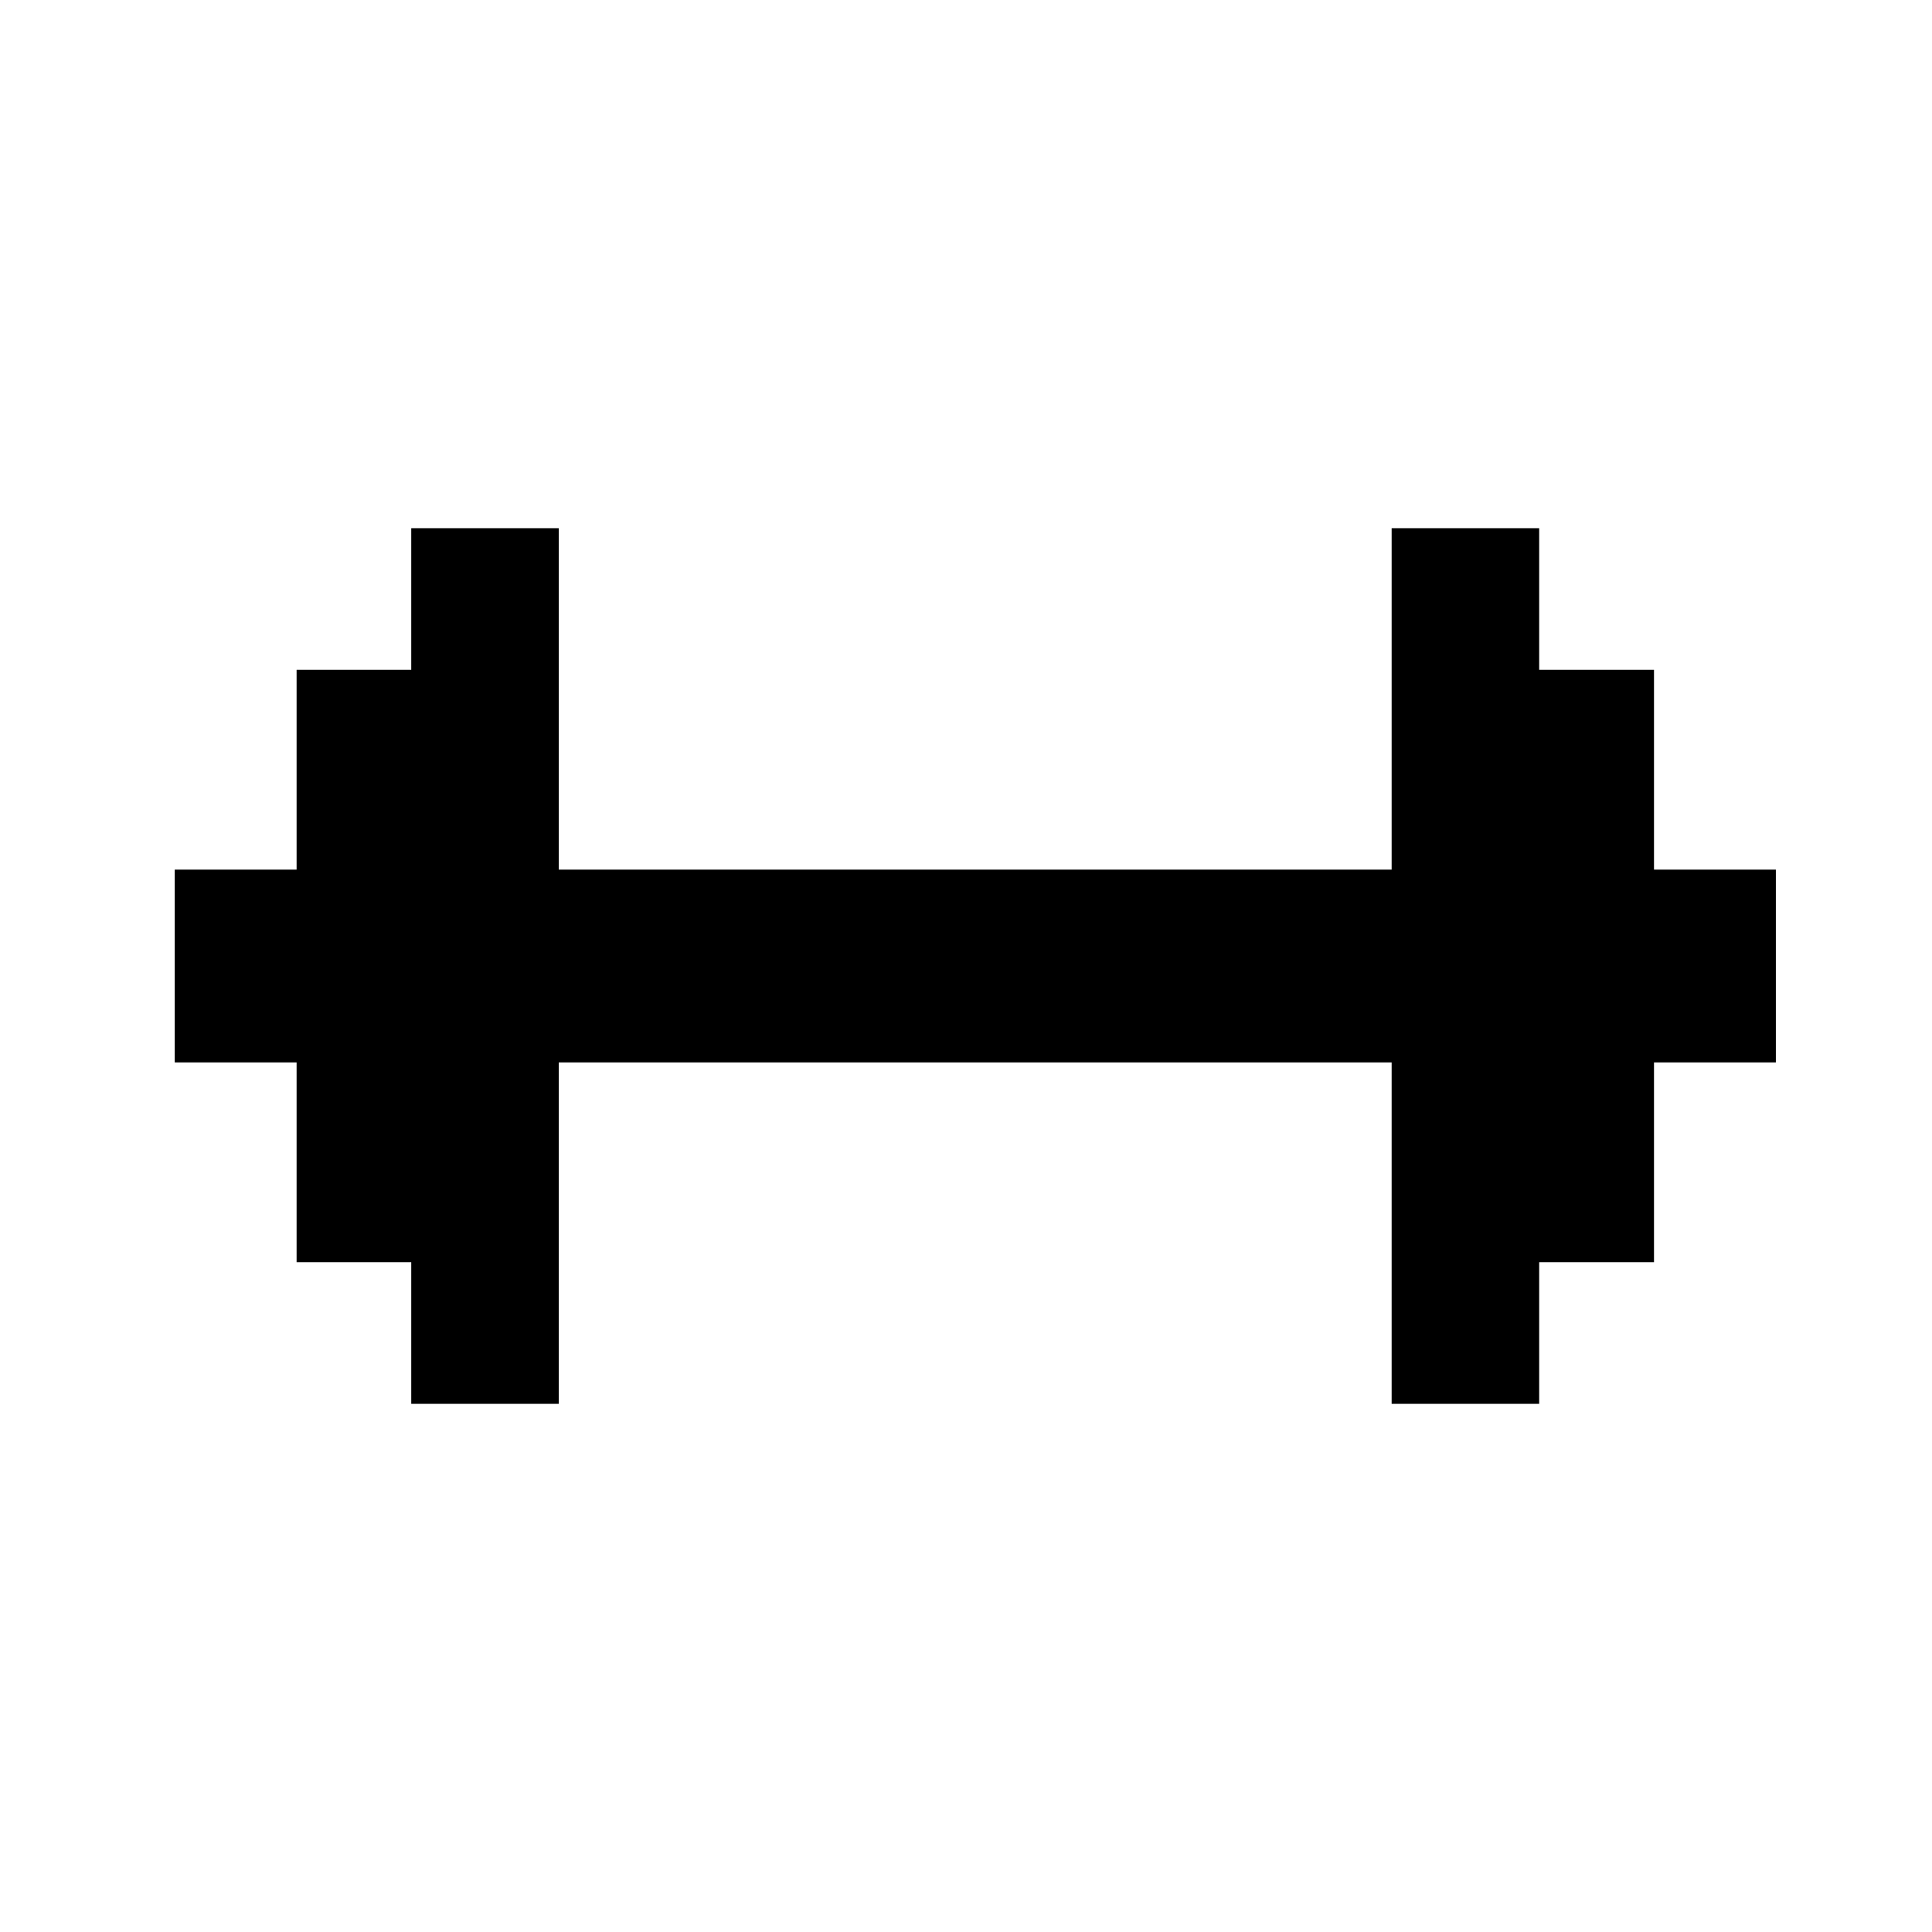 <?xml version="1.0" encoding="UTF-8"?>
<!-- Uploaded to: SVG Repo, www.svgrepo.com, Generator: SVG Repo Mixer Tools -->
<svg fill="#000000" width="800px" height="800px" version="1.1" viewBox="144 144 512 512" xmlns="http://www.w3.org/2000/svg">
 <path d="m614.62 374.46h-32.293v-52.953h-30.43v-37.531h-39.098v90.484h-220.72v-90.484h-39.094v37.531h-30.383v52.953h-32.293v51.086h32.293v52.949h30.383v37.535h39.094v-90.484h220.72v90.484h39.098v-37.535h30.43v-52.949h32.293z"/>
</svg>